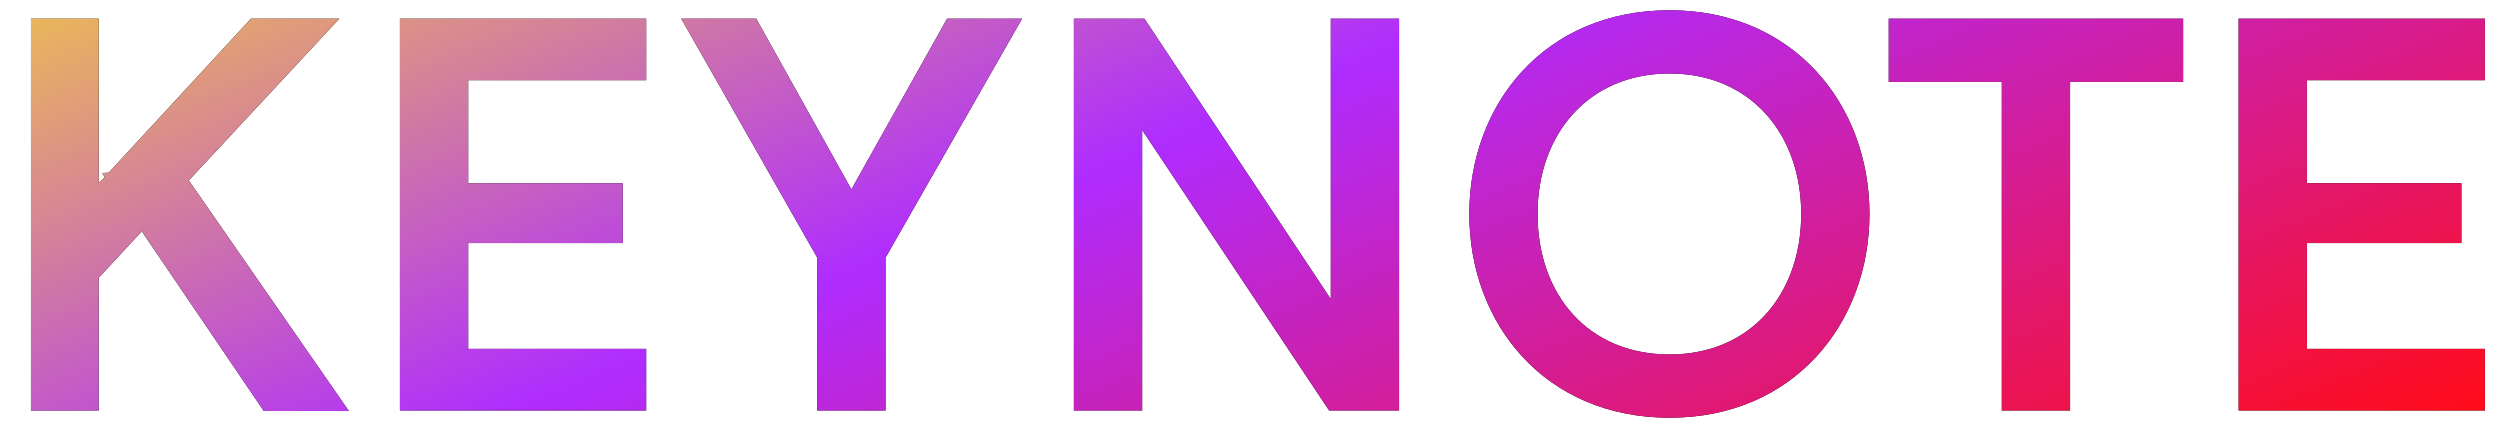 <svg xmlns="http://www.w3.org/2000/svg" width="67" height="12" viewBox="0 0 67 12" fill="none"><path d="M7.07 11.015H9.35L5.06 4.835L9.095 0.5H6.725L2.915 4.625L2.735 4.64L2.81 4.745L2.645 4.91V0.5H0.83V11H2.645V7.445L3.8 6.2L7.07 11.015ZM10.718 11H17.318V9.35H12.548V6.515H16.688V4.91H12.548V2.15H17.318V0.5H10.718V11ZM21.902 11H23.732V6.905L27.392 0.5H25.382L22.817 5.075L20.267 0.5H18.257L21.902 6.905V11ZM28.78 11H30.61V3.485L35.62 11H37.495V0.5H35.665V8.015L30.67 0.5H28.78V11ZM44.747 11.195C48.062 11.195 50.102 8.675 50.102 5.735C50.102 2.795 48.062 0.275 44.747 0.275C41.387 0.275 39.377 2.795 39.377 5.735C39.377 8.675 41.402 11.195 44.747 11.195ZM44.747 9.5C42.557 9.5 41.207 7.895 41.207 5.735C41.207 3.59 42.572 1.97 44.747 1.97C46.907 1.97 48.272 3.59 48.272 5.735C48.272 7.895 46.907 9.5 44.747 9.5ZM53.648 11H55.478V2.195H58.508V0.5H50.618V2.195H53.648V11ZM59.995 11H66.595V9.35H61.825V6.515H65.965V4.91H61.825V2.15H66.595V0.5H59.995V11Z" fill="black"></path><path d="M7.07 11.015H9.35L5.06 4.835L9.095 0.5H6.725L2.915 4.625L2.735 4.64L2.81 4.745L2.645 4.91V0.5H0.83V11H2.645V7.445L3.8 6.2L7.07 11.015ZM10.718 11H17.318V9.35H12.548V6.515H16.688V4.91H12.548V2.15H17.318V0.5H10.718V11ZM21.902 11H23.732V6.905L27.392 0.5H25.382L22.817 5.075L20.267 0.5H18.257L21.902 6.905V11ZM28.78 11H30.61V3.485L35.62 11H37.495V0.5H35.665V8.015L30.67 0.5H28.78V11ZM44.747 11.195C48.062 11.195 50.102 8.675 50.102 5.735C50.102 2.795 48.062 0.275 44.747 0.275C41.387 0.275 39.377 2.795 39.377 5.735C39.377 8.675 41.402 11.195 44.747 11.195ZM44.747 9.5C42.557 9.5 41.207 7.895 41.207 5.735C41.207 3.59 42.572 1.97 44.747 1.97C46.907 1.97 48.272 3.59 48.272 5.735C48.272 7.895 46.907 9.5 44.747 9.5ZM53.648 11H55.478V2.195H58.508V0.5H50.618V2.195H53.648V11ZM59.995 11H66.595V9.35H61.825V6.515H65.965V4.91H61.825V2.15H66.595V0.5H59.995V11Z" fill="url(#paint0_linear_313_363)"></path><defs><linearGradient id="paint0_linear_313_363" x1="-19.648" y1="4.821" x2="-4.932" y2="40.425" gradientUnits="userSpaceOnUse"><stop stop-color="#FADA30"></stop><stop offset="0.481" stop-color="#AF2CFF"></stop><stop offset="1" stop-color="#FF0C1B"></stop></linearGradient></defs></svg>
